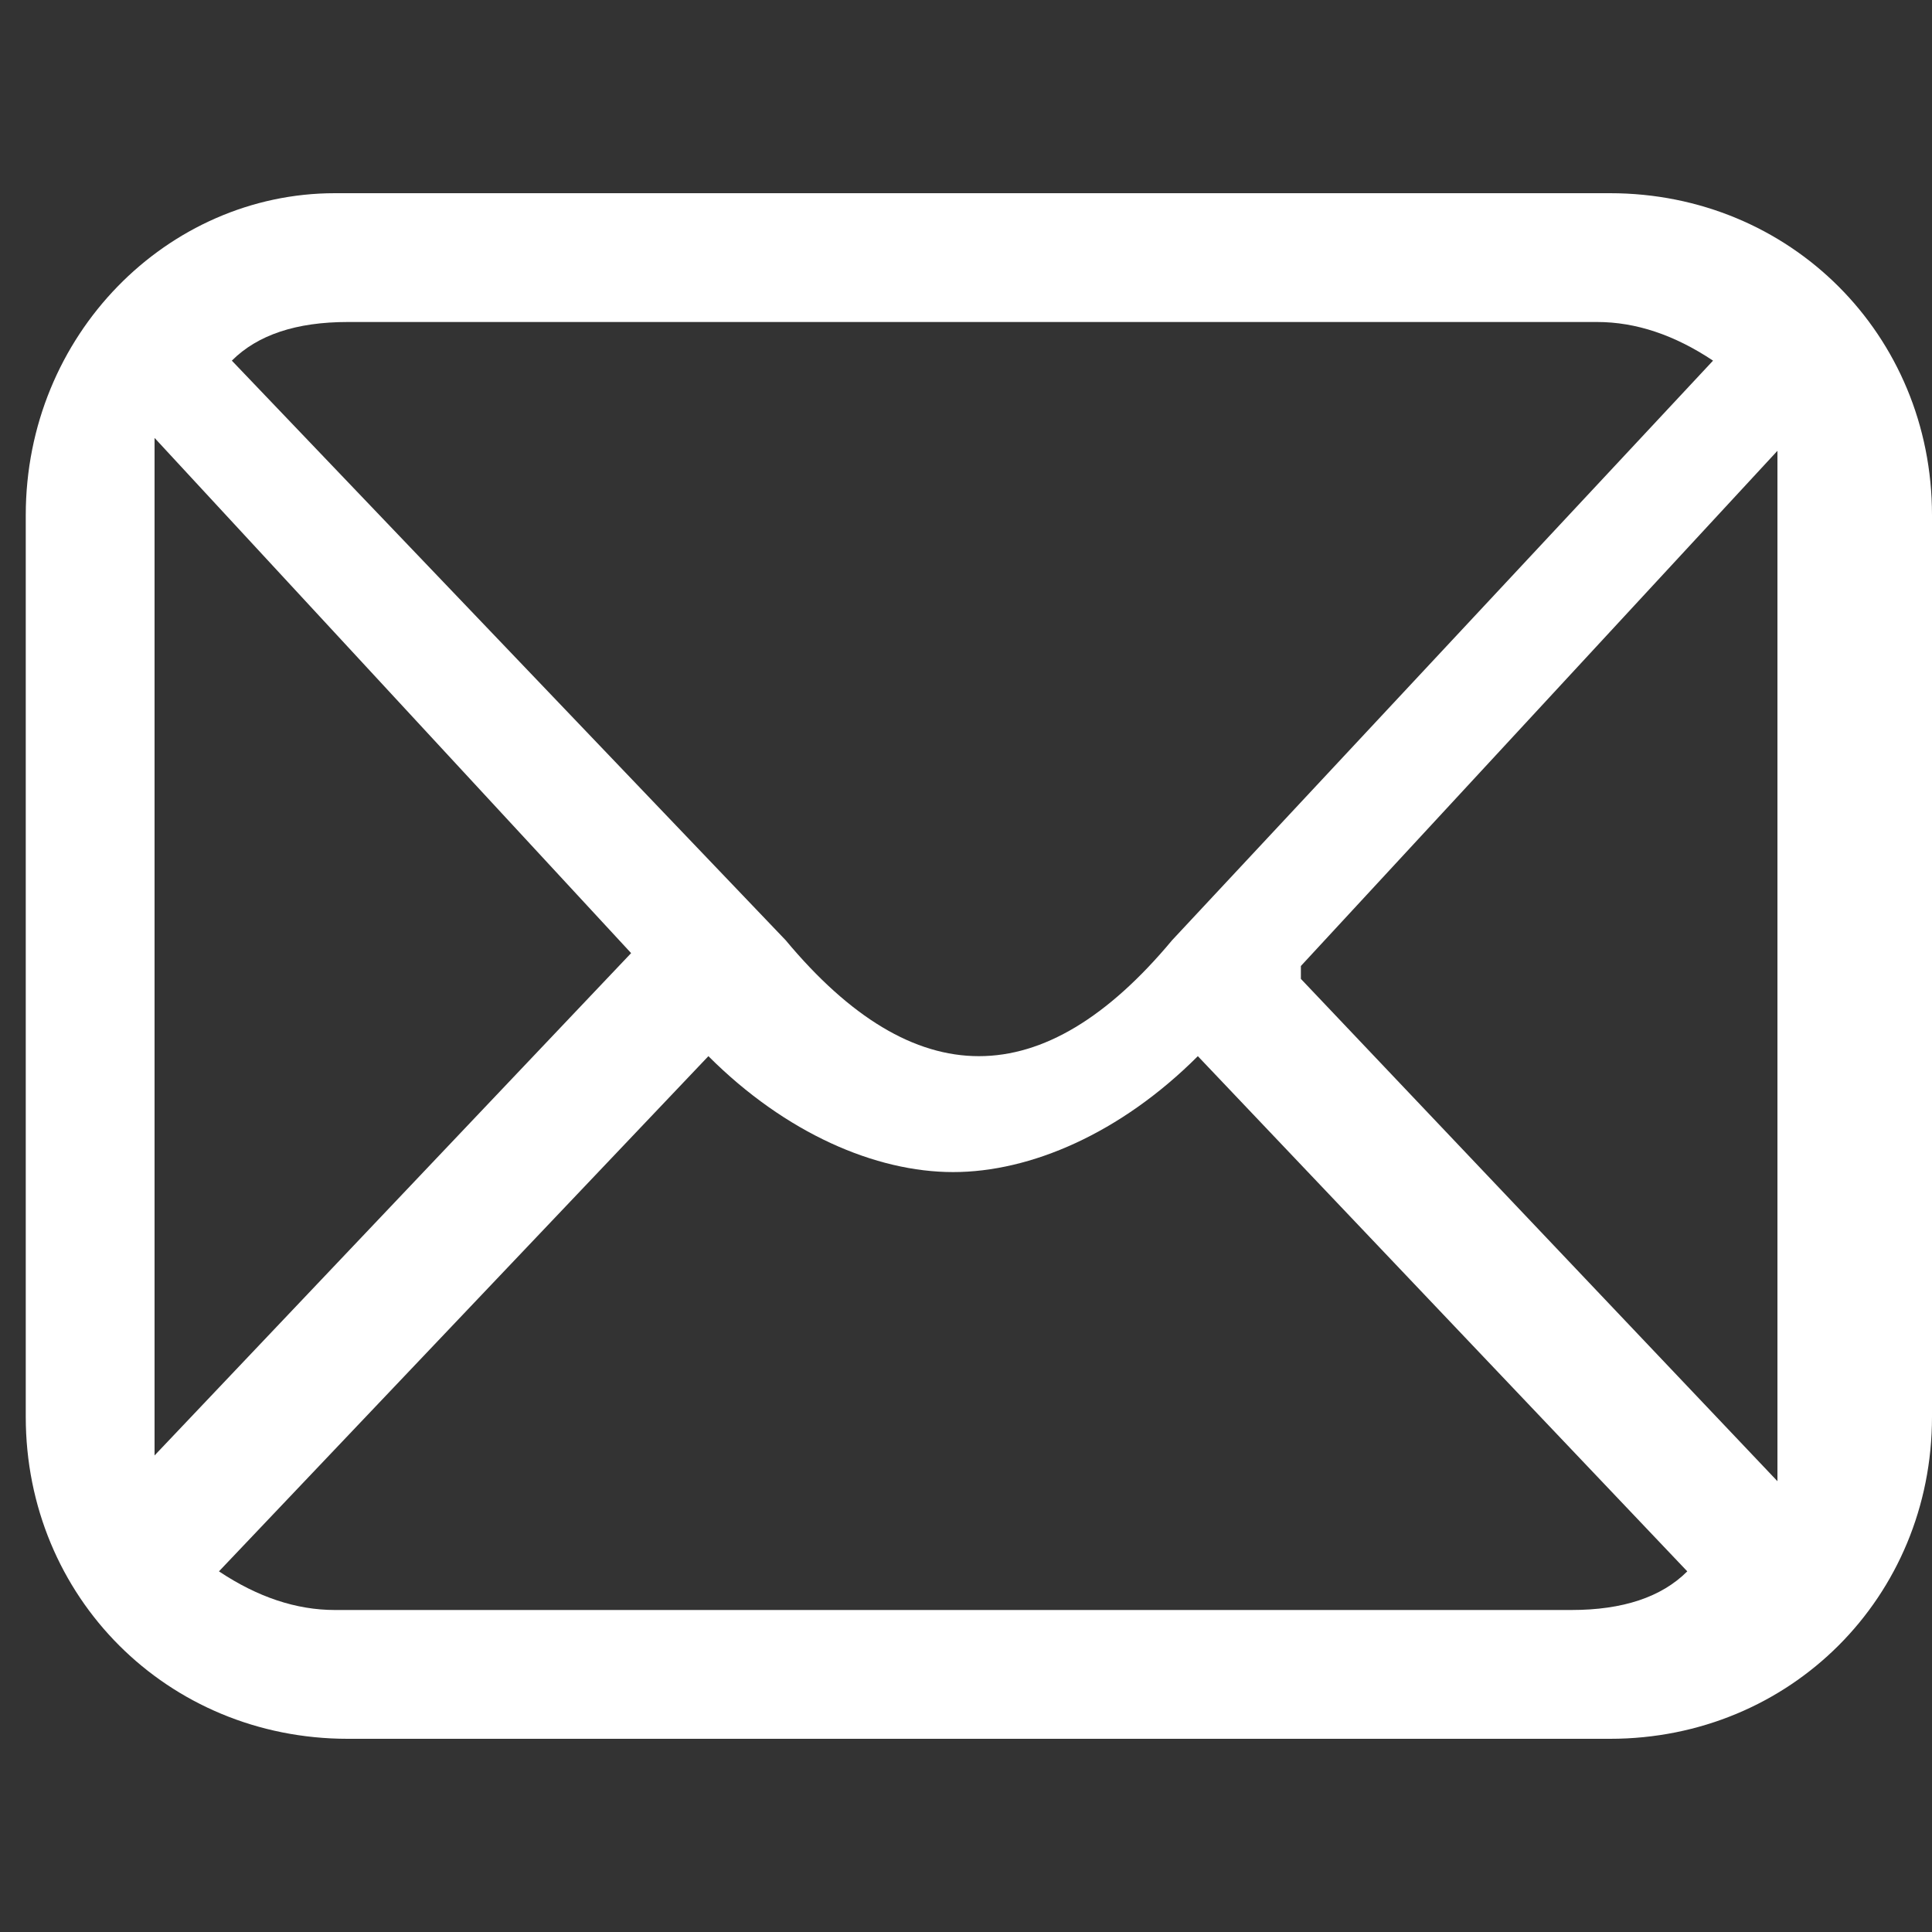 <?xml version="1.0" encoding="UTF-8"?>
<svg id="Layer_1" data-name="Layer 1" xmlns="http://www.w3.org/2000/svg" version="1.1" viewBox="0 0 15 15">
  <rect x="0" y="0" width="15" height="15" fill="#333333" stroke="none"/>
  <defs>
    <style>
      .cls-1 {
        fill: #fff;
        stroke-width: 0px;
      }
    </style>
  </defs>
  <path class="cls-1" d="M12.4,1.5H2.6C1.3,1.5.2,2.6.2,4v7c0,1.4,1.1,2.5,2.5,2.5h9.8c1.4,0,2.5-1.1,2.5-2.5v-7c0-1.4-1.1-2.5-2.5-2.5ZM10.1,7.5l3.7-4c0,.1,0,.3,0,.5v7c0,.2,0,.3,0,.5l-3.7-3.9ZM12.4,2.5c.3,0,.6.1.9.3l-4.2,4.5c-.5.6-1,.9-1.5.9s-1-.3-1.5-.9L1.8,2.8c.2-.2.5-.3.9-.3h9.8ZM1.2,11.4c0-.1,0-.3,0-.5v-7c0-.2,0-.3,0-.5l3.7,4-3.7,3.9ZM2.6,12.5c-.3,0-.6-.1-.9-.3l3.8-4c.6.6,1.3.9,1.9.9s1.3-.3,1.9-.9l3.8,4c-.2.2-.5.3-.9.3H2.6Z"/>
</svg>
